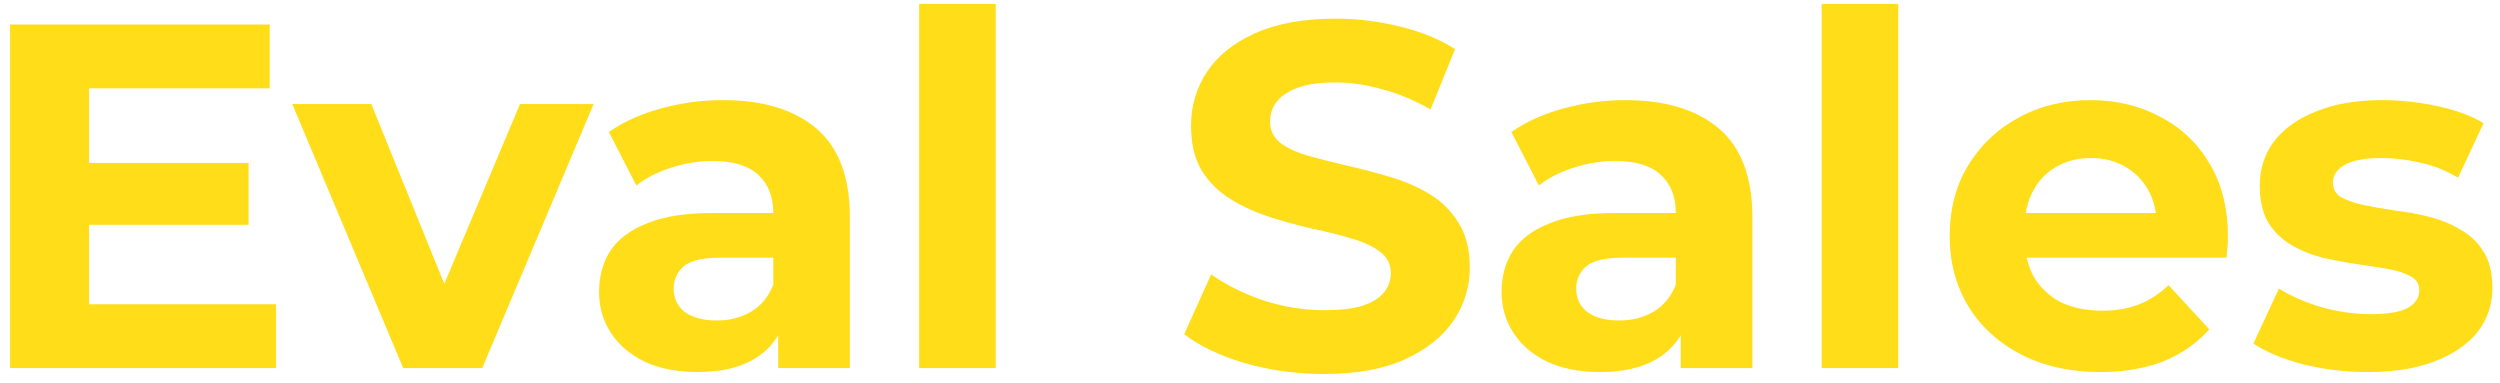 <?xml version="1.0" encoding="UTF-8"?> <svg xmlns="http://www.w3.org/2000/svg" width="163" height="25" viewBox="0 0 163 25" fill="none"><path d="M5.424 10.624H16.208V14.656H5.424V10.624ZM5.808 19.84H18V24H0.656V1.6H17.584V5.76H5.808V19.84ZM26.288 24L19.056 6.784H24.209L30.224 21.6H27.665L33.904 6.784H38.705L31.441 24H26.288ZM50.739 24V20.64L50.419 19.904V13.888C50.419 12.821 50.088 11.989 49.427 11.392C48.787 10.795 47.795 10.496 46.451 10.496C45.534 10.496 44.627 10.645 43.731 10.944C42.856 11.221 42.11 11.605 41.491 12.096L39.699 8.608C40.638 7.947 41.768 7.435 43.091 7.072C44.414 6.709 45.758 6.528 47.123 6.528C49.747 6.528 51.784 7.147 53.235 8.384C54.686 9.621 55.411 11.552 55.411 14.176V24H50.739ZM45.491 24.256C44.147 24.256 42.995 24.032 42.035 23.584C41.075 23.115 40.339 22.485 39.827 21.696C39.315 20.907 39.059 20.021 39.059 19.04C39.059 18.016 39.304 17.12 39.795 16.352C40.307 15.584 41.107 14.987 42.195 14.56C43.283 14.112 44.702 13.888 46.451 13.888H51.027V16.8H46.995C45.822 16.8 45.011 16.992 44.563 17.376C44.136 17.76 43.923 18.24 43.923 18.816C43.923 19.456 44.168 19.968 44.659 20.352C45.171 20.715 45.864 20.896 46.739 20.896C47.571 20.896 48.318 20.704 48.979 20.32C49.64 19.915 50.12 19.328 50.419 18.56L51.187 20.864C50.824 21.973 50.163 22.816 49.203 23.392C48.243 23.968 47.006 24.256 45.491 24.256ZM59.929 24V0.256H64.921V24H59.929ZM86.329 24.384C84.537 24.384 82.819 24.149 81.177 23.68C79.534 23.189 78.211 22.56 77.209 21.792L78.969 17.888C79.928 18.571 81.059 19.136 82.361 19.584C83.683 20.011 85.016 20.224 86.361 20.224C87.385 20.224 88.206 20.128 88.825 19.936C89.465 19.723 89.934 19.435 90.233 19.072C90.531 18.709 90.68 18.293 90.68 17.824C90.68 17.227 90.446 16.757 89.977 16.416C89.507 16.053 88.888 15.765 88.121 15.552C87.353 15.317 86.499 15.104 85.561 14.912C84.643 14.699 83.715 14.443 82.776 14.144C81.859 13.845 81.016 13.461 80.249 12.992C79.481 12.523 78.851 11.904 78.361 11.136C77.891 10.368 77.656 9.387 77.656 8.192C77.656 6.912 77.998 5.749 78.68 4.704C79.385 3.637 80.43 2.795 81.817 2.176C83.225 1.536 84.984 1.216 87.097 1.216C88.504 1.216 89.891 1.387 91.257 1.728C92.622 2.048 93.827 2.539 94.873 3.2L93.272 7.136C92.227 6.539 91.182 6.101 90.136 5.824C89.091 5.525 88.067 5.376 87.064 5.376C86.062 5.376 85.24 5.493 84.6 5.728C83.96 5.963 83.502 6.272 83.225 6.656C82.947 7.019 82.808 7.445 82.808 7.936C82.808 8.512 83.043 8.981 83.513 9.344C83.982 9.685 84.6 9.963 85.368 10.176C86.136 10.389 86.979 10.603 87.897 10.816C88.835 11.029 89.763 11.275 90.68 11.552C91.619 11.829 92.472 12.203 93.24 12.672C94.008 13.141 94.627 13.76 95.097 14.528C95.587 15.296 95.832 16.267 95.832 17.44C95.832 18.699 95.481 19.851 94.776 20.896C94.073 21.941 93.016 22.784 91.609 23.424C90.222 24.064 88.462 24.384 86.329 24.384ZM109.583 24V20.64L109.263 19.904V13.888C109.263 12.821 108.932 11.989 108.271 11.392C107.631 10.795 106.639 10.496 105.295 10.496C104.377 10.496 103.471 10.645 102.575 10.944C101.7 11.221 100.953 11.605 100.335 12.096L98.543 8.608C99.481 7.947 100.612 7.435 101.935 7.072C103.257 6.709 104.601 6.528 105.967 6.528C108.591 6.528 110.628 7.147 112.079 8.384C113.529 9.621 114.255 11.552 114.255 14.176V24H109.583ZM104.335 24.256C102.991 24.256 101.839 24.032 100.879 23.584C99.919 23.115 99.183 22.485 98.671 21.696C98.159 20.907 97.903 20.021 97.903 19.04C97.903 18.016 98.148 17.12 98.639 16.352C99.151 15.584 99.951 14.987 101.039 14.56C102.127 14.112 103.545 13.888 105.295 13.888H109.871V16.8H105.839C104.665 16.8 103.855 16.992 103.407 17.376C102.98 17.76 102.767 18.24 102.767 18.816C102.767 19.456 103.012 19.968 103.503 20.352C104.015 20.715 104.708 20.896 105.583 20.896C106.415 20.896 107.161 20.704 107.823 20.32C108.484 19.915 108.964 19.328 109.263 18.56L110.031 20.864C109.668 21.973 109.007 22.816 108.047 23.392C107.087 23.968 105.849 24.256 104.335 24.256ZM118.773 24V0.256H123.765V24H118.773ZM136.942 24.256C134.979 24.256 133.251 23.872 131.758 23.104C130.286 22.336 129.144 21.291 128.334 19.968C127.523 18.624 127.118 17.099 127.118 15.392C127.118 13.664 127.512 12.139 128.302 10.816C129.112 9.472 130.211 8.427 131.598 7.68C132.984 6.912 134.552 6.528 136.302 6.528C137.987 6.528 139.502 6.891 140.846 7.616C142.211 8.32 143.288 9.344 144.078 10.688C144.867 12.011 145.262 13.6 145.262 15.456C145.262 15.648 145.251 15.872 145.23 16.128C145.208 16.363 145.187 16.587 145.166 16.8H131.182V13.888H142.542L140.622 14.752C140.622 13.856 140.44 13.077 140.078 12.416C139.715 11.755 139.214 11.243 138.574 10.88C137.934 10.496 137.187 10.304 136.334 10.304C135.48 10.304 134.723 10.496 134.062 10.88C133.422 11.243 132.92 11.765 132.558 12.448C132.195 13.109 132.014 13.899 132.014 14.816V15.584C132.014 16.523 132.216 17.355 132.622 18.08C133.048 18.784 133.635 19.328 134.382 19.712C135.15 20.075 136.046 20.256 137.07 20.256C137.987 20.256 138.787 20.117 139.47 19.84C140.174 19.563 140.814 19.147 141.39 18.592L144.046 21.472C143.256 22.368 142.264 23.061 141.07 23.552C139.875 24.021 138.499 24.256 136.942 24.256ZM154.377 24.256C152.905 24.256 151.487 24.085 150.121 23.744C148.777 23.381 147.711 22.933 146.921 22.4L148.585 18.816C149.375 19.307 150.303 19.712 151.369 20.032C152.457 20.331 153.524 20.48 154.569 20.48C155.721 20.48 156.532 20.341 157.001 20.064C157.492 19.787 157.737 19.403 157.737 18.912C157.737 18.507 157.545 18.208 157.161 18.016C156.799 17.803 156.308 17.643 155.689 17.536C155.071 17.429 154.388 17.323 153.641 17.216C152.916 17.109 152.18 16.971 151.433 16.8C150.687 16.608 150.004 16.331 149.385 15.968C148.767 15.605 148.265 15.115 147.881 14.496C147.519 13.877 147.337 13.077 147.337 12.096C147.337 11.008 147.647 10.048 148.265 9.216C148.905 8.384 149.823 7.733 151.017 7.264C152.212 6.773 153.641 6.528 155.305 6.528C156.479 6.528 157.673 6.656 158.889 6.912C160.105 7.168 161.119 7.541 161.929 8.032L160.265 11.584C159.433 11.093 158.591 10.763 157.737 10.592C156.905 10.4 156.095 10.304 155.305 10.304C154.196 10.304 153.385 10.453 152.873 10.752C152.361 11.051 152.105 11.435 152.105 11.904C152.105 12.331 152.287 12.651 152.649 12.864C153.033 13.077 153.535 13.248 154.153 13.376C154.772 13.504 155.444 13.621 156.169 13.728C156.916 13.813 157.663 13.952 158.409 14.144C159.156 14.336 159.828 14.613 160.425 14.976C161.044 15.317 161.545 15.797 161.929 16.416C162.313 17.013 162.505 17.803 162.505 18.784C162.505 19.851 162.185 20.8 161.545 21.632C160.905 22.443 159.977 23.083 158.761 23.552C157.567 24.021 156.105 24.256 154.377 24.256Z" fill="#FFDD19"></path></svg> 